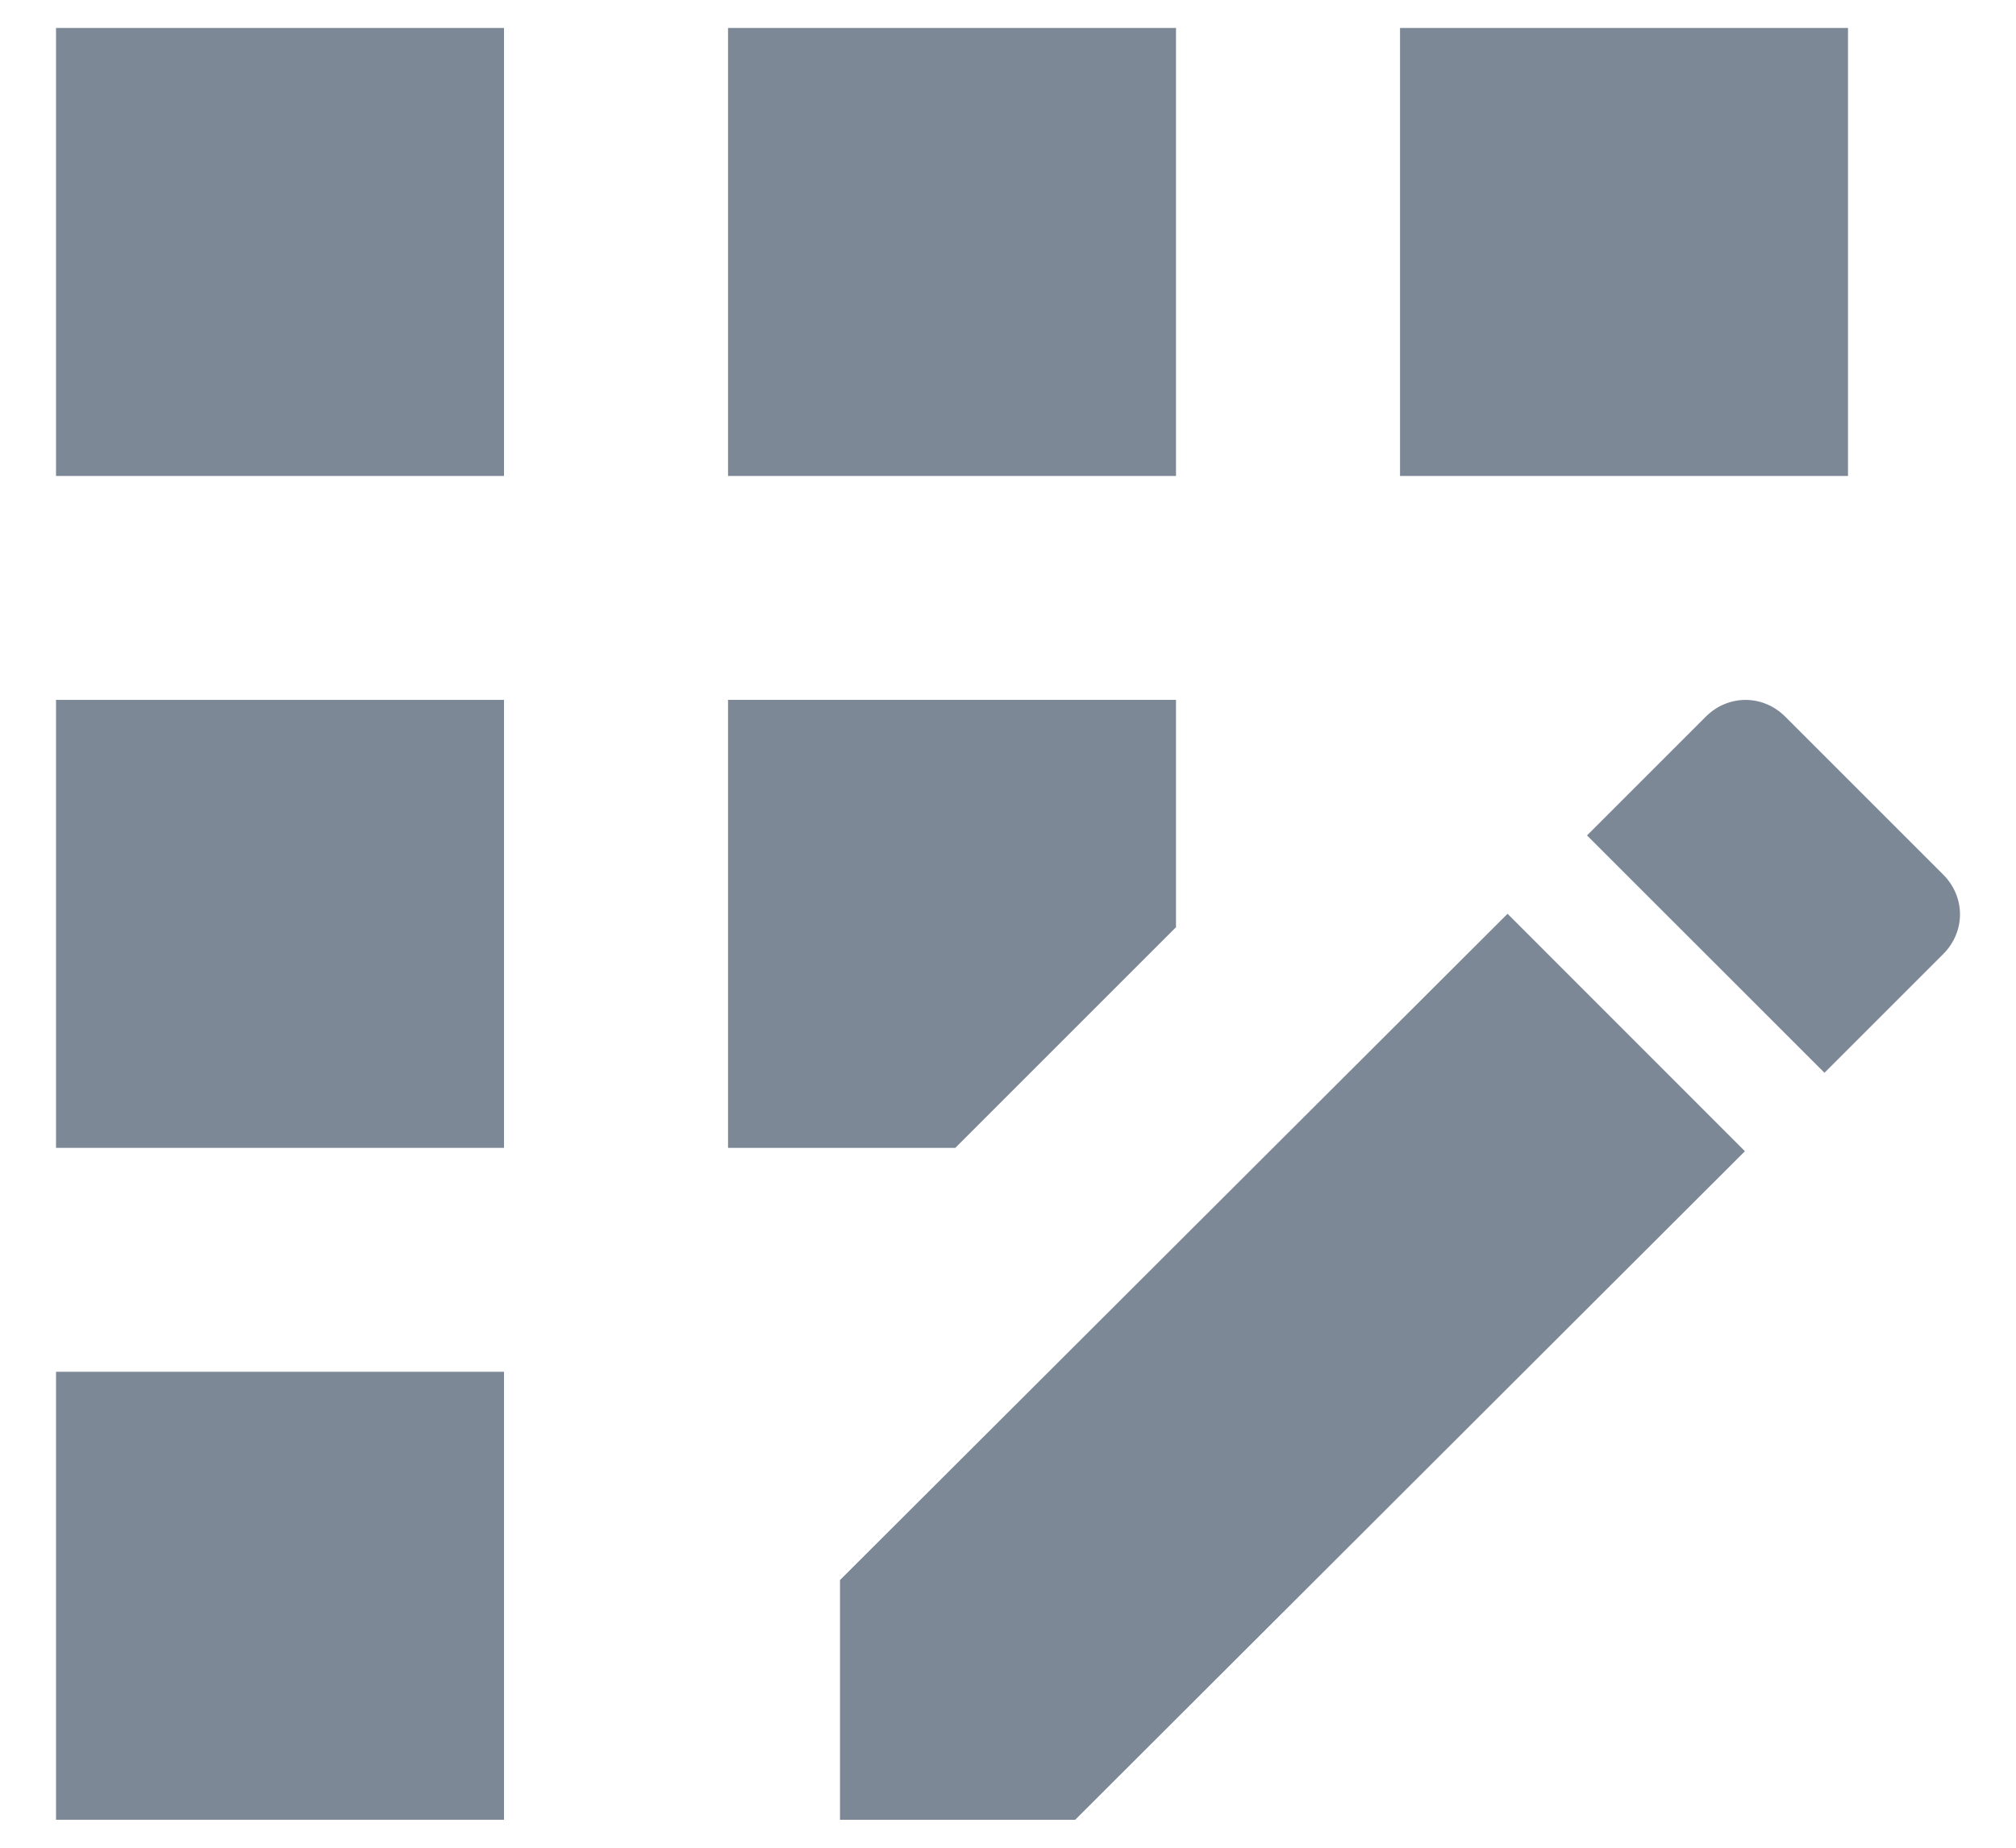 <svg width="24" height="22" viewBox="0 0 24 22" fill="none" xmlns="http://www.w3.org/2000/svg">
<path d="M14 0.333H8.667V5.667H14V0.333Z" fill="#7D8897"/>
<path d="M6 16.333H0.667V21.667H6V16.333Z" fill="#7D8897"/>
<path d="M6 8.333H0.667V13.667H6V8.333Z" fill="#7D8897"/>
<path d="M6 0.333H0.667V5.667H6V0.333Z" fill="#7D8897"/>
<path d="M22 0.333H16.667V5.667H22V0.333Z" fill="#7D8897"/>
<path d="M10 18.813V21.667H12.8L20.773 13.707L17.947 10.88L10 18.813Z" fill="#7D8897"/>
<path d="M14 11.04V8.333H8.667V13.667H11.373L14 11.04Z" fill="#7D8897"/>
<path d="M23.133 10.413L21.253 8.533C20.987 8.267 20.573 8.267 20.307 8.533L18.893 9.947L21.72 12.773L23.133 11.36C23.4 11.093 23.4 10.68 23.133 10.413Z" fill="#7D8897"/>
</svg>
